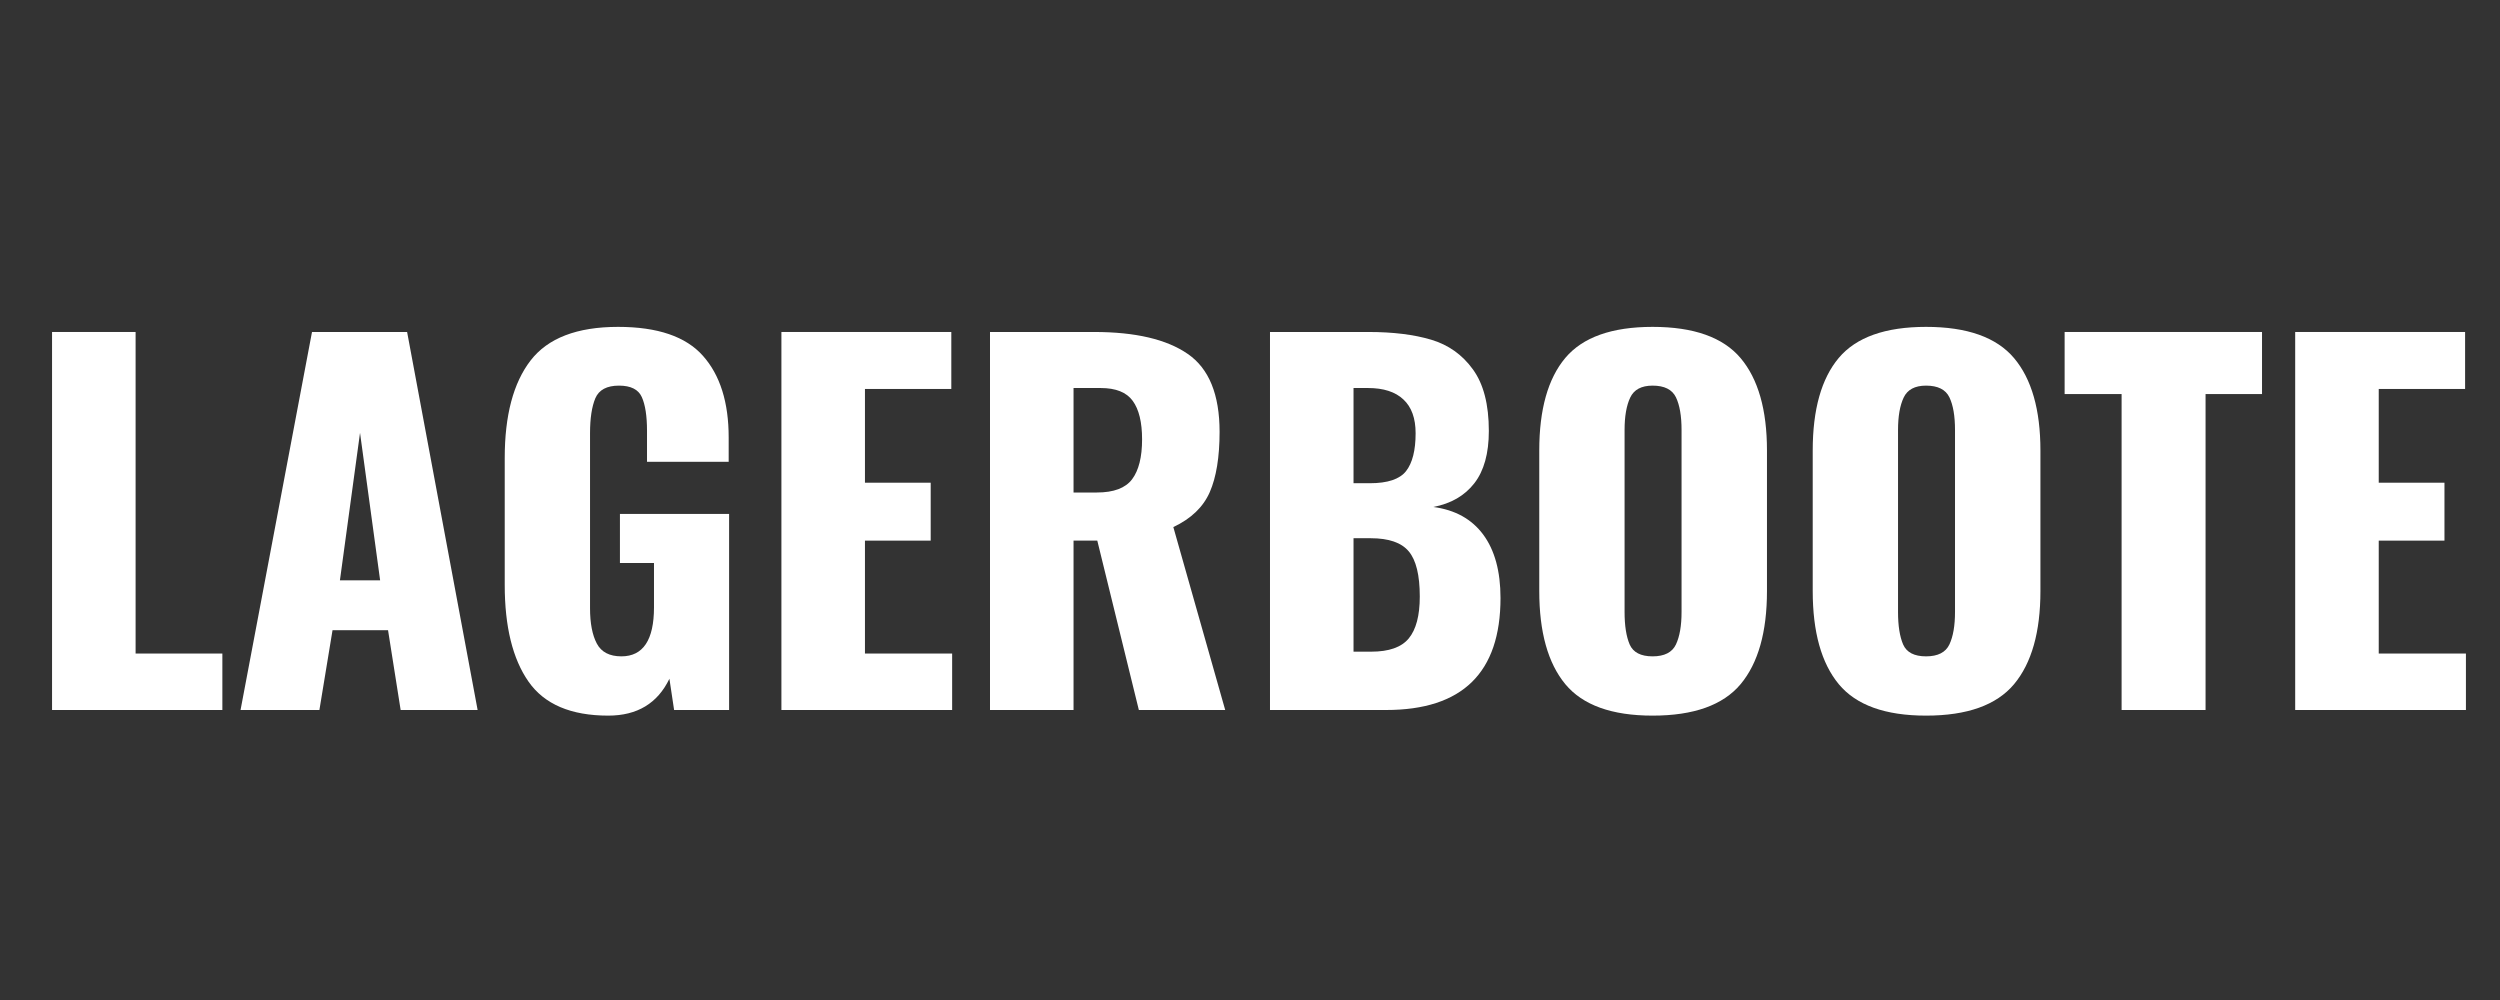 <?xml version="1.0" encoding="UTF-8"?>
<svg xmlns="http://www.w3.org/2000/svg" xmlns:xlink="http://www.w3.org/1999/xlink" width="500" zoomAndPan="magnify" viewBox="0 0 375 150" height="200" preserveAspectRatio="xMidYMid meet" version="1.2">
  <rect x="0" y="0" width="375" height="150" fill="#333333" stroke="none"/>
  <defs></defs>
  <g id="43dbfce60c">
    <g style="fill:#ffffff;fill-opacity:1;">
      <g transform="translate(3.605, 106.5)">
        <path style="stroke:none" d="M 4.203 -56.703 L 16.734 -56.703 L 16.734 -8.469 L 29.75 -8.469 L 29.75 0 L 4.203 0 Z M 4.203 -56.703 "></path>
      </g>
    </g>
    <g style="fill:#ffffff;fill-opacity:1;">
      <g transform="translate(34.613, 106.5)">
        <path style="stroke:none" d="M 12.188 -56.703 L 26.453 -56.703 L 37.031 0 L 25.484 0 L 23.594 -11.969 L 15.266 -11.969 L 13.297 0 L 1.469 0 Z M 22.406 -19.453 L 19.391 -41.578 L 16.375 -19.453 Z M 22.406 -19.453 "></path>
      </g>
    </g>
    <g style="fill:#ffffff;fill-opacity:1;">
      <g transform="translate(72.271, 106.5)">
        <path style="stroke:none" d="M 18.969 0.844 C 13.363 0.844 9.375 -0.859 7 -4.266 C 4.625 -7.672 3.438 -12.504 3.438 -18.766 L 3.438 -37.797 C 3.438 -44.191 4.727 -49.066 7.312 -52.422 C 9.906 -55.785 14.281 -57.469 20.438 -57.469 C 26.363 -57.469 30.609 -56.02 33.172 -53.125 C 35.742 -50.238 37.031 -46.156 37.031 -40.875 L 37.031 -37.234 L 24.781 -37.234 L 24.781 -41.859 C 24.781 -44.098 24.52 -45.789 24 -46.938 C 23.488 -48.082 22.348 -48.656 20.578 -48.656 C 18.754 -48.656 17.57 -48.023 17.031 -46.766 C 16.5 -45.504 16.234 -43.754 16.234 -41.516 L 16.234 -15.266 C 16.234 -13.023 16.57 -11.258 17.25 -9.969 C 17.926 -8.688 19.156 -8.047 20.938 -8.047 C 24.195 -8.047 25.828 -10.5 25.828 -15.406 L 25.828 -22.047 L 20.719 -22.047 L 20.719 -29.406 L 37.094 -29.406 L 37.094 0 L 28.844 0 L 28.141 -4.688 C 26.367 -1 23.312 0.844 18.969 0.844 Z M 18.969 0.844 "></path>
      </g>
    </g>
    <g style="fill:#ffffff;fill-opacity:1;">
      <g transform="translate(113.009, 106.5)">
        <path style="stroke:none" d="M 4.203 -56.703 L 29.688 -56.703 L 29.688 -48.156 L 16.734 -48.156 L 16.734 -34.094 L 26.594 -34.094 L 26.594 -25.406 L 16.734 -25.406 L 16.734 -8.469 L 29.812 -8.469 L 29.812 0 L 4.203 0 Z M 4.203 -56.703 "></path>
      </g>
    </g>
    <g style="fill:#ffffff;fill-opacity:1;">
      <g transform="translate(144.297, 106.5)">
        <path style="stroke:none" d="M 4.203 -56.703 L 19.812 -56.703 C 26.02 -56.703 30.707 -55.602 33.875 -53.406 C 37.051 -51.219 38.641 -47.32 38.641 -41.719 C 38.641 -37.938 38.148 -34.926 37.172 -32.688 C 36.191 -30.445 34.367 -28.695 31.703 -27.438 L 39.484 0 L 26.531 0 L 20.297 -25.406 L 16.734 -25.406 L 16.734 0 L 4.203 0 Z M 20.234 -32.625 C 22.754 -32.625 24.516 -33.285 25.516 -34.609 C 26.516 -35.941 27.016 -37.938 27.016 -40.594 C 27.016 -43.164 26.547 -45.094 25.609 -46.375 C 24.68 -47.656 23.078 -48.297 20.797 -48.297 L 16.734 -48.297 L 16.734 -32.625 Z M 20.234 -32.625 "></path>
      </g>
    </g>
    <g style="fill:#ffffff;fill-opacity:1;">
      <g transform="translate(186.295, 106.5)">
        <path style="stroke:none" d="M 4.203 -56.703 L 18.969 -56.703 C 22.656 -56.703 25.789 -56.316 28.375 -55.547 C 30.969 -54.773 33.055 -53.289 34.641 -51.094 C 36.234 -48.906 37.031 -45.828 37.031 -41.859 C 37.031 -38.492 36.305 -35.879 34.859 -34.016 C 33.41 -32.148 31.359 -30.961 28.703 -30.453 C 31.961 -30.023 34.457 -28.645 36.188 -26.312 C 37.914 -23.977 38.781 -20.805 38.781 -16.797 C 38.781 -5.598 33.062 0 21.625 0 L 4.203 0 Z M 19.188 -34.016 C 21.844 -34.016 23.648 -34.617 24.609 -35.828 C 25.566 -37.047 26.047 -38.941 26.047 -41.516 C 26.047 -43.754 25.438 -45.441 24.219 -46.578 C 23.008 -47.723 21.238 -48.297 18.906 -48.297 L 16.734 -48.297 L 16.734 -34.016 Z M 19.391 -8.75 C 22.047 -8.75 23.922 -9.41 25.016 -10.734 C 26.117 -12.066 26.672 -14.16 26.672 -17.016 C 26.672 -20.234 26.117 -22.492 25.016 -23.797 C 23.922 -25.109 22.02 -25.766 19.312 -25.766 L 16.734 -25.766 L 16.734 -8.75 Z M 19.391 -8.75 "></path>
      </g>
    </g>
    <g style="fill:#ffffff;fill-opacity:1;">
      <g transform="translate(227.452, 106.5)">
        <path style="stroke:none" d="M 20.438 0.844 C 14.32 0.844 9.957 -0.727 7.344 -3.875 C 4.738 -7.031 3.438 -11.688 3.438 -17.844 L 3.438 -38.922 C 3.438 -45.078 4.738 -49.707 7.344 -52.812 C 9.957 -55.914 14.32 -57.469 20.438 -57.469 C 26.602 -57.469 31.004 -55.906 33.641 -52.781 C 36.273 -49.656 37.594 -45.035 37.594 -38.922 L 37.594 -17.844 C 37.594 -11.688 36.273 -7.031 33.641 -3.875 C 31.004 -0.727 26.602 0.844 20.438 0.844 Z M 20.438 -8.047 C 22.207 -8.047 23.375 -8.641 23.938 -9.828 C 24.5 -11.023 24.781 -12.648 24.781 -14.703 L 24.781 -42 C 24.781 -44.102 24.5 -45.738 23.938 -46.906 C 23.375 -48.07 22.207 -48.656 20.438 -48.656 C 18.758 -48.656 17.641 -48.055 17.078 -46.859 C 16.516 -45.672 16.234 -44.051 16.234 -42 L 16.234 -14.703 C 16.234 -12.648 16.488 -11.023 17 -9.828 C 17.52 -8.641 18.664 -8.047 20.438 -8.047 Z M 20.438 -8.047 "></path>
      </g>
    </g>
    <g style="fill:#ffffff;fill-opacity:1;">
      <g transform="translate(268.47, 106.5)">
        <path style="stroke:none" d="M 20.438 0.844 C 14.32 0.844 9.957 -0.727 7.344 -3.875 C 4.738 -7.031 3.438 -11.688 3.438 -17.844 L 3.438 -38.922 C 3.438 -45.078 4.738 -49.707 7.344 -52.812 C 9.957 -55.914 14.32 -57.469 20.438 -57.469 C 26.602 -57.469 31.004 -55.906 33.641 -52.781 C 36.273 -49.656 37.594 -45.035 37.594 -38.922 L 37.594 -17.844 C 37.594 -11.688 36.273 -7.031 33.641 -3.875 C 31.004 -0.727 26.602 0.844 20.438 0.844 Z M 20.438 -8.047 C 22.207 -8.047 23.375 -8.641 23.938 -9.828 C 24.5 -11.023 24.781 -12.648 24.781 -14.703 L 24.781 -42 C 24.781 -44.102 24.5 -45.738 23.938 -46.906 C 23.375 -48.07 22.207 -48.656 20.438 -48.656 C 18.758 -48.656 17.641 -48.055 17.078 -46.859 C 16.516 -45.672 16.234 -44.051 16.234 -42 L 16.234 -14.703 C 16.234 -12.648 16.488 -11.023 17 -9.828 C 17.52 -8.641 18.664 -8.047 20.438 -8.047 Z M 20.438 -8.047 "></path>
      </g>
    </g>
    <g style="fill:#ffffff;fill-opacity:1;">
      <g transform="translate(308.928, 106.5)">
        <path style="stroke:none" d="M 9.312 -47.391 L 0.766 -47.391 L 0.766 -56.703 L 30.375 -56.703 L 30.375 -47.391 L 21.906 -47.391 L 21.906 0 L 9.312 0 Z M 9.312 -47.391 "></path>
      </g>
    </g>
    <g style="fill:#ffffff;fill-opacity:1;">
      <g transform="translate(340.076, 106.5)">
        <path style="stroke:none" d="M 4.203 -56.703 L 29.688 -56.703 L 29.688 -48.156 L 16.734 -48.156 L 16.734 -34.094 L 26.594 -34.094 L 26.594 -25.406 L 16.734 -25.406 L 16.734 -8.469 L 29.812 -8.469 L 29.812 0 L 4.203 0 Z M 4.203 -56.703 "></path>
      </g>
    </g>
  </g>
</svg>
